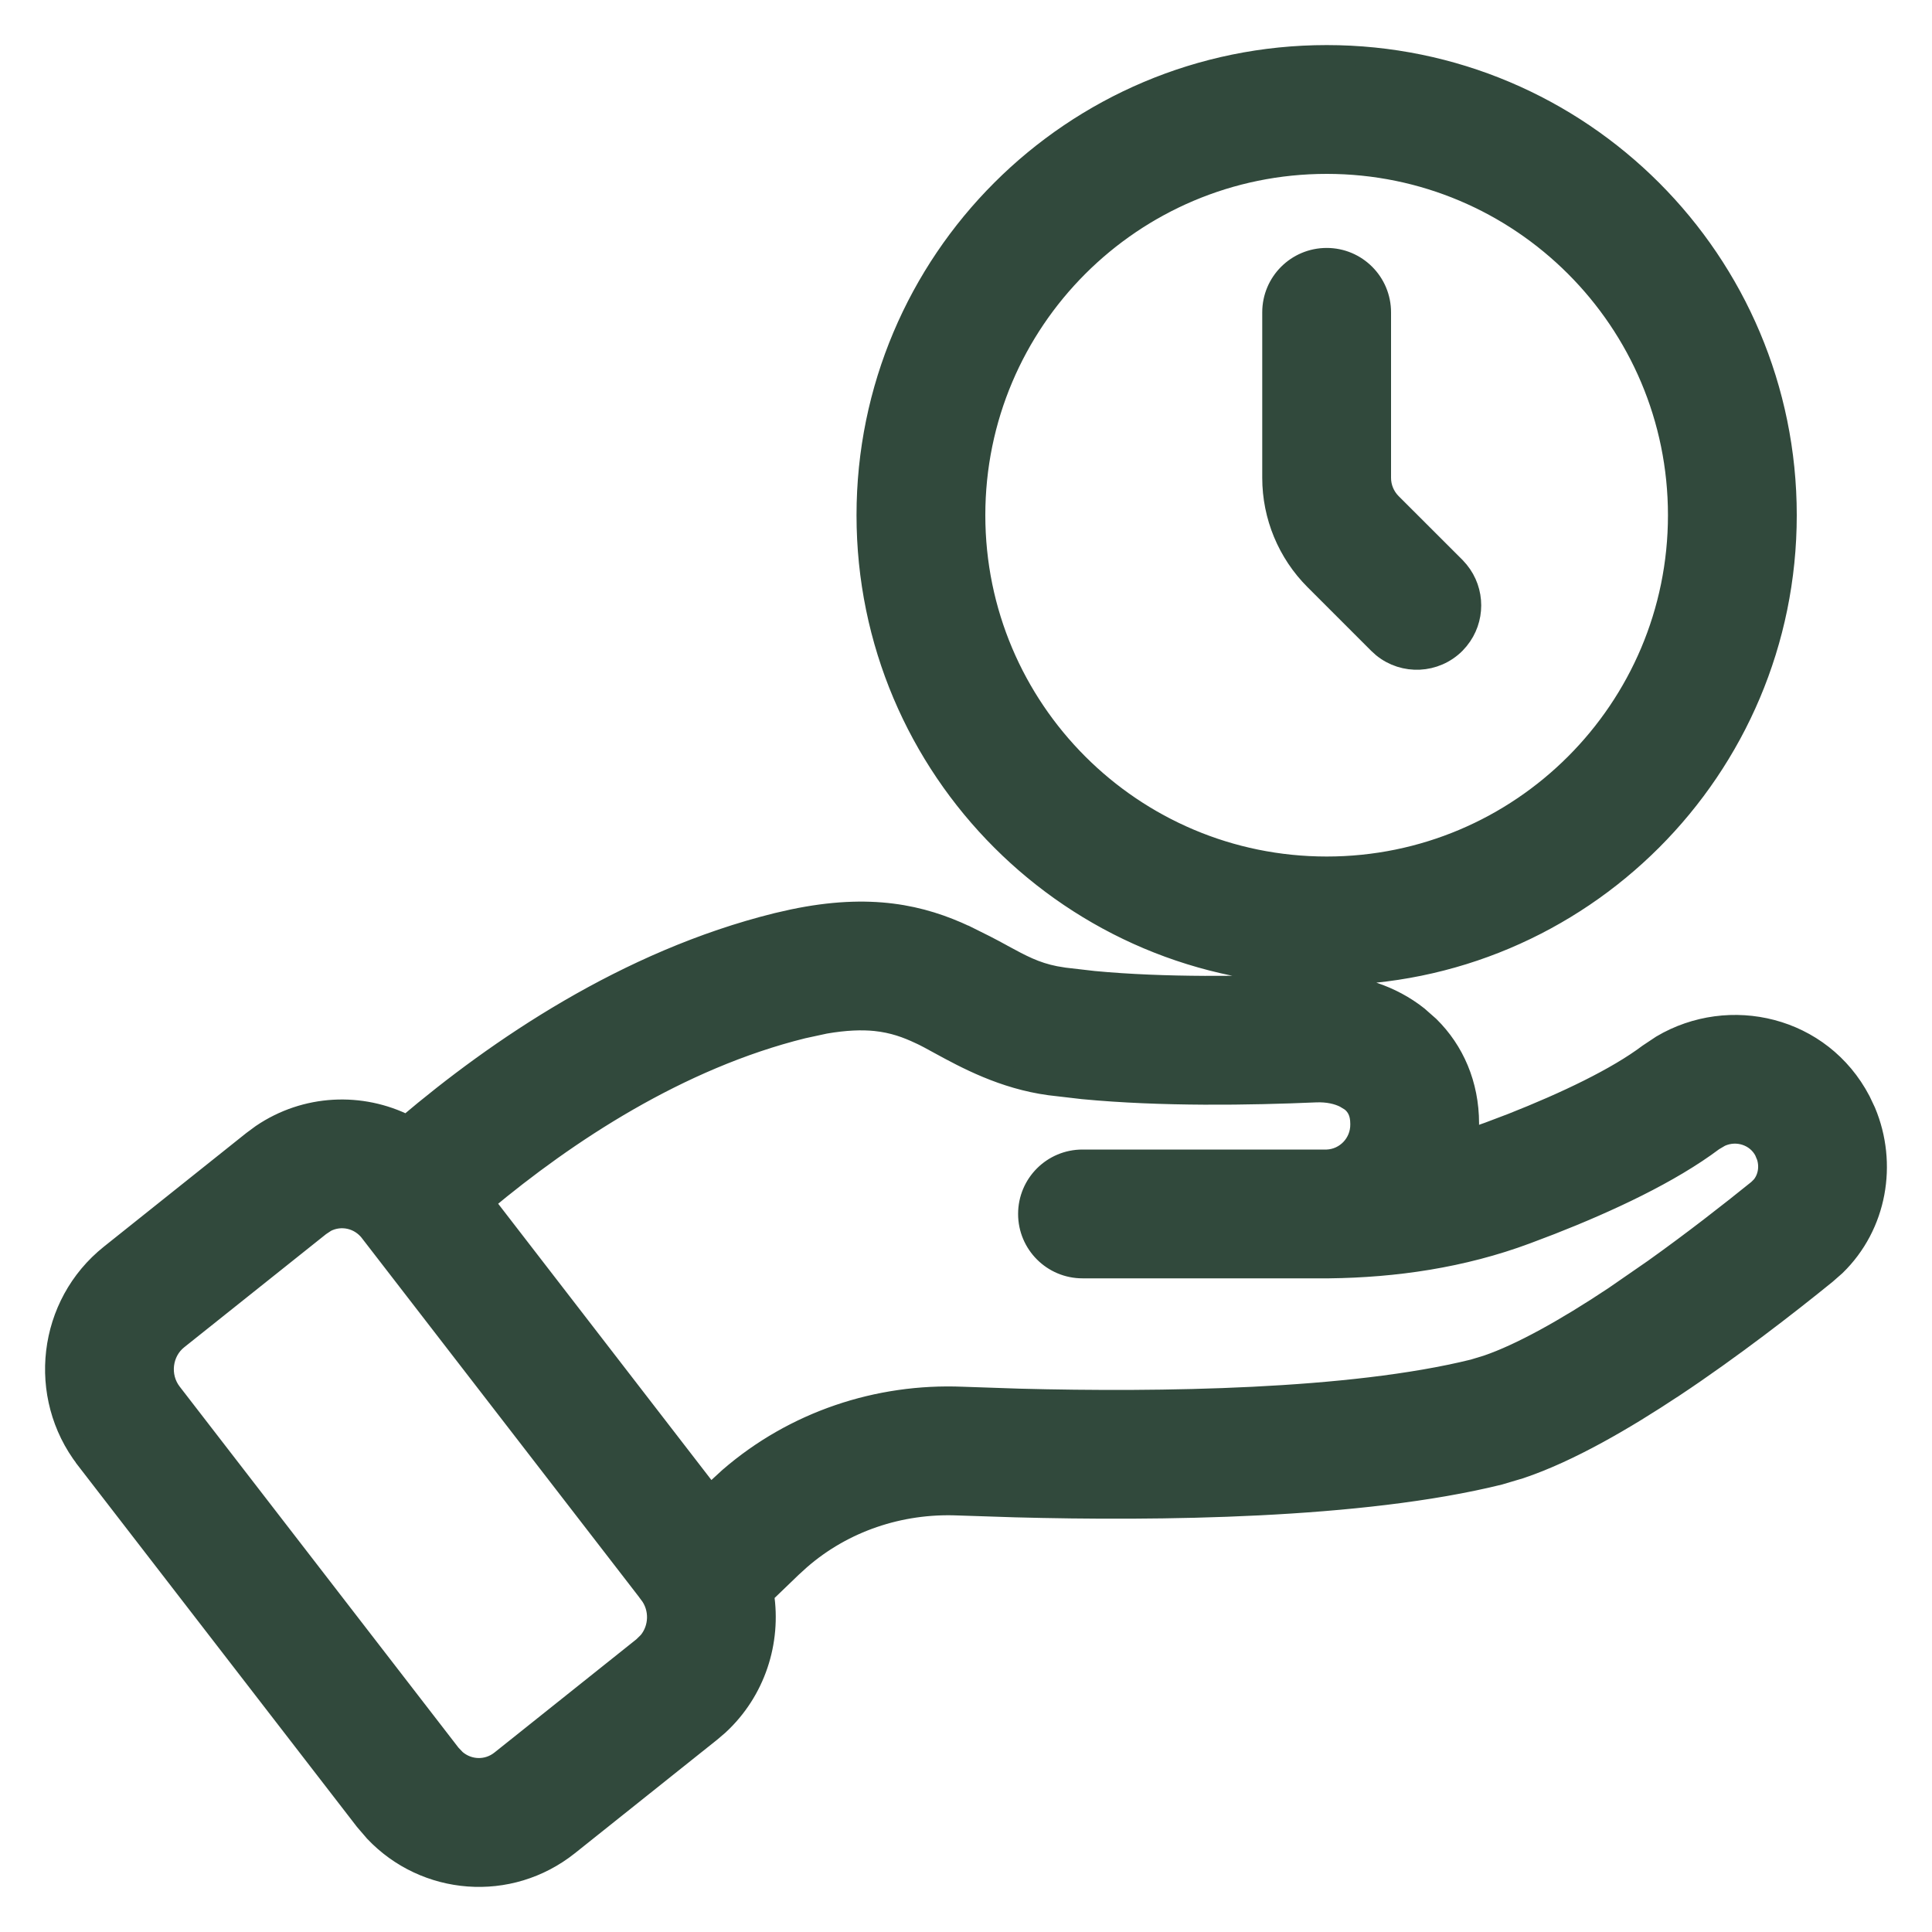 <svg width="30" height="30" viewBox="0 0 30 30" fill="none" xmlns="http://www.w3.org/2000/svg">
<path d="M12.309 14.269C13.517 14.015 14.315 14.2 15.002 14.523H15.003L15.31 14.676C15.404 14.724 15.488 14.77 15.567 14.813H15.566C15.866 14.976 16.077 15.09 16.387 15.151L16.526 15.174L16.984 15.227C18.081 15.331 19.357 15.312 20.352 15.27L20.573 15.269C21.092 15.286 21.608 15.446 22.023 15.775L22.199 15.93C22.587 16.312 22.816 16.837 22.817 17.444L22.807 17.677C22.909 17.645 23.011 17.611 23.111 17.574L23.475 17.436C24.316 17.104 25.101 16.729 25.591 16.36L25.797 16.223C26.856 15.596 28.286 15.924 28.896 17.088L28.977 17.259C29.316 18.068 29.155 19.03 28.507 19.66L28.36 19.789C27.76 20.276 26.895 20.947 25.998 21.544H25.997C25.234 22.05 24.376 22.553 23.607 22.811L23.284 22.907C21.135 23.439 17.98 23.47 15.763 23.411L14.875 23.382C13.977 23.345 13.102 23.64 12.432 24.223L12.3 24.343L11.869 24.758C11.982 25.491 11.739 26.262 11.165 26.792L11.041 26.898L8.833 28.66C7.91 29.395 6.602 29.285 5.811 28.45L5.659 28.273L1.326 22.661V22.66C0.566 21.676 0.732 20.252 1.707 19.475L3.915 17.713L4.057 17.608C4.746 17.14 5.612 17.107 6.317 17.463C7.708 16.284 9.719 14.905 12.062 14.325L12.309 14.269ZM5.742 19.138C5.576 18.922 5.294 18.865 5.067 18.981L4.975 19.042L2.767 20.803C2.522 20.997 2.475 21.368 2.671 21.622L7.004 27.234L7.082 27.316C7.279 27.486 7.566 27.495 7.772 27.33L9.979 25.569L10.062 25.488C10.233 25.283 10.246 24.973 10.075 24.751V24.75L5.742 19.139V19.138ZM13.592 15.86C13.382 15.839 13.13 15.847 12.812 15.902L12.47 15.976C10.54 16.454 8.808 17.599 7.528 18.668L11.029 23.204L11.12 23.118L11.318 22.936C12.329 22.061 13.631 21.629 14.944 21.683L15.829 21.713C18.015 21.77 20.962 21.73 22.876 21.257L23.087 21.193C23.606 21.016 24.302 20.63 25.057 20.128L25.676 19.7C26.286 19.265 26.855 18.82 27.291 18.468L27.344 18.416C27.441 18.302 27.48 18.129 27.426 17.96L27.391 17.876C27.267 17.64 26.972 17.541 26.718 17.657L26.611 17.72C25.938 18.226 24.979 18.672 24.083 19.023L23.704 19.167C22.705 19.539 21.66 19.688 20.639 19.7H16.809C16.339 19.7 15.959 19.319 15.959 18.85C15.959 18.38 16.339 18 16.809 18H20.605C20.891 17.989 21.12 17.75 21.117 17.46V17.45C21.117 17.273 21.054 17.176 20.97 17.108L20.878 17.052C20.771 16.998 20.619 16.959 20.426 16.968C19.413 17.012 18.039 17.035 16.814 16.918L16.299 16.858C15.573 16.76 14.988 16.441 14.582 16.22V16.219C14.464 16.155 14.365 16.101 14.279 16.061H14.278C14.08 15.968 13.869 15.889 13.592 15.86ZM20.601 0.85C24.55 0.85 27.75 4.051 27.75 8C27.75 11.949 24.55 15.149 20.601 15.149C16.651 15.149 13.45 11.949 13.45 8C13.45 4.051 16.651 0.85 20.601 0.85ZM20.601 2.55C17.591 2.55 15.15 4.99 15.15 8C15.15 11.01 17.591 13.45 20.601 13.45C23.61 13.45 26.05 11.009 26.05 8C26.05 4.99 23.61 2.55 20.601 2.55ZM20.601 4C21.07 4 21.45 4.38 21.45 4.85V7.42C21.45 7.566 21.508 7.705 21.611 7.809L22.602 8.799L22.659 8.863C22.914 9.175 22.914 9.625 22.659 9.937L22.602 10.001C22.29 10.312 21.798 10.332 21.464 10.06L21.399 10.001L20.409 9.011C19.987 8.589 19.75 8.016 19.75 7.42V4.85C19.75 4.38 20.131 4 20.601 4Z" fill="#31493C" stroke="#31493C" stroke-width="0.3"/>
</svg>
